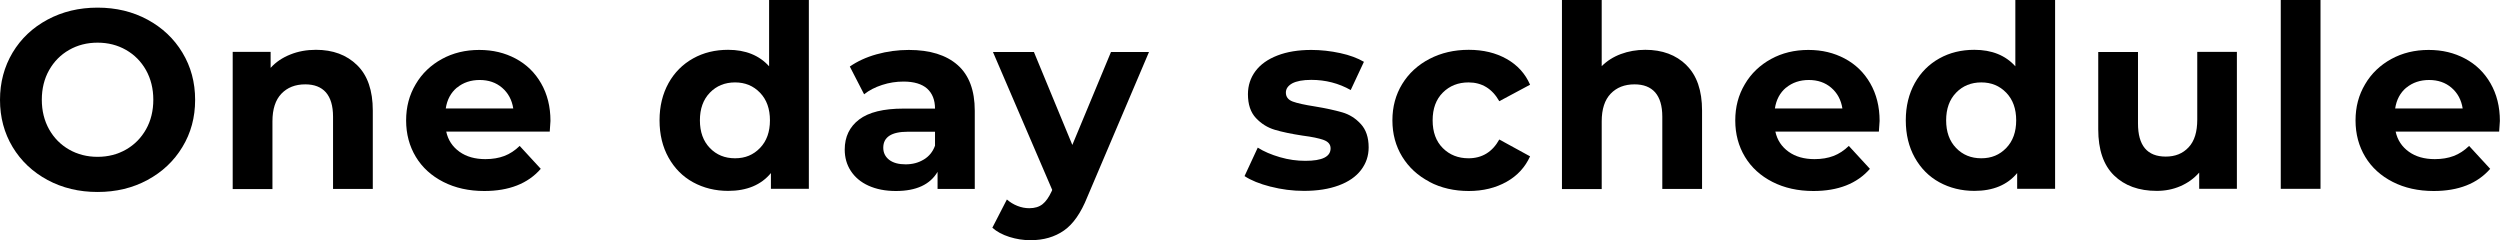 <?xml version="1.0" encoding="UTF-8"?><svg id="_レイヤー_2" xmlns="http://www.w3.org/2000/svg" viewBox="0 0 206.28 19.82"><defs><style>.cls-1{stroke-width:0px;}</style></defs><g id="_レイヤー_1-2"><path class="cls-1" d="m3.92,14.85c-1.22-.66-2.18-1.56-2.88-2.72-.69-1.15-1.04-2.45-1.04-3.89s.35-2.74,1.04-3.9c.69-1.15,1.65-2.06,2.88-2.72s2.6-.99,4.13-.99,2.9.33,4.12.99c1.22.66,2.18,1.56,2.88,2.72.7,1.16,1.05,2.45,1.05,3.9s-.35,2.74-1.05,3.89c-.7,1.16-1.66,2.06-2.88,2.72-1.22.66-2.59.99-4.12.99s-2.9-.33-4.13-.99Zm6.48-2.51c.7-.4,1.25-.96,1.65-1.67.4-.71.6-1.53.6-2.44s-.2-1.72-.6-2.44c-.4-.71-.95-1.27-1.65-1.67-.7-.4-1.48-.6-2.35-.6s-1.65.2-2.35.6c-.7.4-1.25.96-1.65,1.67-.4.71-.6,1.53-.6,2.44s.2,1.72.6,2.44c.4.71.95,1.27,1.65,1.67.7.4,1.48.6,2.35.6s1.65-.2,2.35-.6Z"/><path class="cls-1" d="m29.47,5.38c.86.84,1.29,2.09,1.29,3.74v6.47h-3.28v-5.96c0-.9-.2-1.56-.59-2.01-.39-.44-.96-.66-1.7-.66-.83,0-1.48.26-1.97.77-.49.51-.74,1.27-.74,2.28v5.59h-3.28V4.28h3.13v1.32c.43-.48.97-.84,1.62-1.1.64-.26,1.35-.39,2.12-.39,1.4,0,2.53.42,3.39,1.26Z"/><path class="cls-1" d="m45.37,10.86h-8.55c.15.7.52,1.25,1.09,1.66.57.41,1.29.61,2.14.61.59,0,1.11-.09,1.56-.26s.88-.45,1.27-.83l1.74,1.89c-1.06,1.22-2.62,1.83-4.66,1.83-1.27,0-2.4-.25-3.38-.75-.98-.5-1.74-1.19-2.27-2.07-.53-.88-.8-1.88-.8-3s.26-2.1.79-2.99c.52-.89,1.25-1.58,2.16-2.08s1.94-.75,3.08-.75,2.11.24,3,.71c.9.48,1.6,1.16,2.11,2.05.51.89.77,1.92.77,3.1,0,.04-.02.34-.06.88Zm-7.67-3.63c-.5.42-.81.99-.92,1.72h5.57c-.11-.71-.42-1.28-.92-1.71-.5-.43-1.12-.64-1.85-.64s-1.36.21-1.87.63Z"/><path class="cls-1" d="m66.74,0v15.58h-3.13v-1.3c-.81.98-1.99,1.47-3.53,1.47-1.06,0-2.03-.24-2.89-.71s-1.54-1.16-2.03-2.04c-.49-.88-.74-1.9-.74-3.07s.25-2.18.74-3.07c.49-.88,1.17-1.56,2.03-2.04s1.82-.71,2.89-.71c1.44,0,2.57.46,3.38,1.36V0h3.28Zm-4.03,12.21c.55-.57.82-1.33.82-2.28s-.27-1.71-.82-2.28c-.55-.57-1.23-.85-2.06-.85s-1.53.28-2.08.85c-.55.57-.82,1.33-.82,2.28s.27,1.71.82,2.28c.55.57,1.24.85,2.08.85s1.51-.28,2.06-.85Z"/><path class="cls-1" d="m79.02,5.37c.94.83,1.41,2.09,1.41,3.77v6.45h-3.07v-1.41c-.62,1.05-1.76,1.58-3.44,1.58-.87,0-1.62-.15-2.26-.44s-1.12-.7-1.46-1.22c-.34-.52-.5-1.11-.5-1.76,0-1.05.4-1.88,1.19-2.48.79-.6,2.01-.9,3.66-.9h2.6c0-.71-.22-1.26-.65-1.65-.43-.38-1.08-.58-1.95-.58-.6,0-1.19.09-1.77.28-.58.19-1.07.44-1.48.77l-1.18-2.29c.62-.43,1.35-.77,2.21-1.01.86-.24,1.75-.36,2.66-.36,1.75,0,3.09.42,4.03,1.25Zm-2.79,7.79c.43-.26.74-.64.92-1.14v-1.15h-2.25c-1.34,0-2.02.44-2.02,1.32,0,.42.17.75.49,1,.33.25.78.37,1.35.37s1.06-.13,1.49-.39Z"/><path class="cls-1" d="m94.81,4.28l-5.1,11.99c-.52,1.3-1.16,2.22-1.92,2.75-.76.53-1.68.8-2.76.8-.59,0-1.17-.09-1.74-.27-.57-.18-1.04-.43-1.41-.76l1.2-2.33c.25.22.54.4.87.53s.65.19.98.19c.45,0,.81-.11,1.09-.33.28-.22.53-.58.76-1.08l.04-.1-4.89-11.38h3.38l3.17,7.67,3.19-7.67h3.15Z"/><path class="cls-1" d="m104.83,15.4c-.9-.23-1.61-.52-2.14-.87l1.09-2.35c.5.32,1.11.58,1.83.79s1.41.3,2.1.3c1.39,0,2.08-.34,2.08-1.03,0-.32-.19-.55-.57-.69-.38-.14-.96-.26-1.74-.36-.92-.14-1.69-.3-2.29-.48-.6-.18-1.12-.5-1.56-.97s-.66-1.12-.66-1.97c0-.71.21-1.35.62-1.9.41-.55,1.01-.98,1.81-1.29s1.73-.46,2.8-.46c.8,0,1.59.09,2.38.26.79.17,1.45.42,1.96.72l-1.09,2.33c-.99-.56-2.08-.84-3.25-.84-.7,0-1.22.1-1.58.29-.35.2-.52.45-.52.76,0,.35.19.6.57.74.38.14.98.27,1.81.4.92.15,1.68.32,2.27.49s1.1.49,1.53.96c.43.46.65,1.11.65,1.93,0,.7-.21,1.32-.63,1.87s-1.03.97-1.84,1.27c-.81.3-1.76.45-2.87.45-.94,0-1.86-.12-2.75-.35Z"/><path class="cls-1" d="m117.95,15c-.96-.5-1.71-1.19-2.25-2.07-.54-.88-.81-1.88-.81-3s.27-2.12.81-3,1.29-1.57,2.25-2.07,2.04-.75,3.24-.75,2.23.25,3.12.75c.89.5,1.54,1.21,1.94,2.13l-2.54,1.36c-.59-1.04-1.44-1.55-2.54-1.55-.85,0-1.56.28-2.12.84s-.84,1.32-.84,2.29.28,1.73.84,2.29c.56.56,1.27.84,2.12.84,1.12,0,1.97-.52,2.54-1.55l2.54,1.39c-.41.9-1.05,1.6-1.94,2.1-.89.5-1.93.76-3.12.76s-2.29-.25-3.24-.75Z"/><path class="cls-1" d="m139.15,5.38c.86.84,1.29,2.09,1.29,3.74v6.47h-3.28v-5.96c0-.9-.2-1.56-.59-2.01-.39-.44-.96-.66-1.7-.66-.83,0-1.48.26-1.97.77-.49.51-.74,1.27-.74,2.28v5.59h-3.28V0h3.28v5.46c.43-.43.96-.77,1.58-1,.62-.23,1.29-.35,2.02-.35,1.4,0,2.53.42,3.39,1.26Z"/><path class="cls-1" d="m155.04,10.86h-8.55c.15.7.52,1.25,1.09,1.66.57.41,1.29.61,2.14.61.59,0,1.11-.09,1.56-.26s.88-.45,1.27-.83l1.74,1.89c-1.06,1.22-2.62,1.83-4.66,1.83-1.27,0-2.4-.25-3.38-.75-.98-.5-1.74-1.19-2.27-2.07-.53-.88-.8-1.88-.8-3s.26-2.1.79-2.99c.52-.89,1.25-1.58,2.16-2.08s1.94-.75,3.08-.75,2.11.24,3,.71c.9.48,1.6,1.16,2.11,2.05.51.89.77,1.92.77,3.1,0,.04-.02.34-.06.88Zm-7.67-3.63c-.5.42-.81.99-.92,1.72h5.57c-.11-.71-.42-1.28-.92-1.71-.5-.43-1.12-.64-1.85-.64s-1.36.21-1.87.63Z"/><path class="cls-1" d="m169.57,0v15.58h-3.13v-1.3c-.81.98-1.99,1.47-3.53,1.47-1.06,0-2.03-.24-2.89-.71s-1.54-1.16-2.03-2.04c-.49-.88-.74-1.9-.74-3.07s.25-2.18.74-3.07c.49-.88,1.17-1.56,2.03-2.04s1.82-.71,2.89-.71c1.44,0,2.57.46,3.38,1.36V0h3.28Zm-4.03,12.21c.55-.57.82-1.33.82-2.28s-.27-1.71-.82-2.28c-.55-.57-1.23-.85-2.06-.85s-1.53.28-2.08.85c-.55.57-.82,1.33-.82,2.28s.27,1.71.82,2.28c.55.57,1.24.85,2.08.85s1.51-.28,2.06-.85Z"/><path class="cls-1" d="m184.57,4.28v11.3h-3.11v-1.34c-.43.49-.95.86-1.55,1.12-.6.26-1.25.39-1.95.39-1.48,0-2.66-.43-3.53-1.28-.87-.85-1.3-2.12-1.3-3.8v-6.38h3.28v5.9c0,1.82.76,2.73,2.29,2.73.78,0,1.41-.25,1.89-.77.48-.51.71-1.27.71-2.28v-5.59h3.28Z"/><path class="cls-1" d="m188.19,0h3.28v15.58h-3.28V0Z"/><path class="cls-1" d="m206.22,10.86h-8.55c.15.7.52,1.25,1.09,1.66.57.41,1.29.61,2.14.61.59,0,1.11-.09,1.56-.26s.88-.45,1.27-.83l1.74,1.89c-1.06,1.22-2.62,1.83-4.66,1.83-1.27,0-2.4-.25-3.38-.75-.98-.5-1.74-1.19-2.27-2.07-.53-.88-.8-1.88-.8-3s.26-2.1.79-2.99c.52-.89,1.25-1.58,2.16-2.08s1.94-.75,3.08-.75,2.11.24,3,.71c.9.48,1.6,1.16,2.11,2.05.51.89.77,1.92.77,3.1,0,.04-.02.34-.06.88Zm-7.67-3.63c-.5.42-.81.99-.92,1.72h5.57c-.11-.71-.42-1.28-.92-1.71-.5-.43-1.12-.64-1.85-.64s-1.36.21-1.87.63Z"/></g></svg>